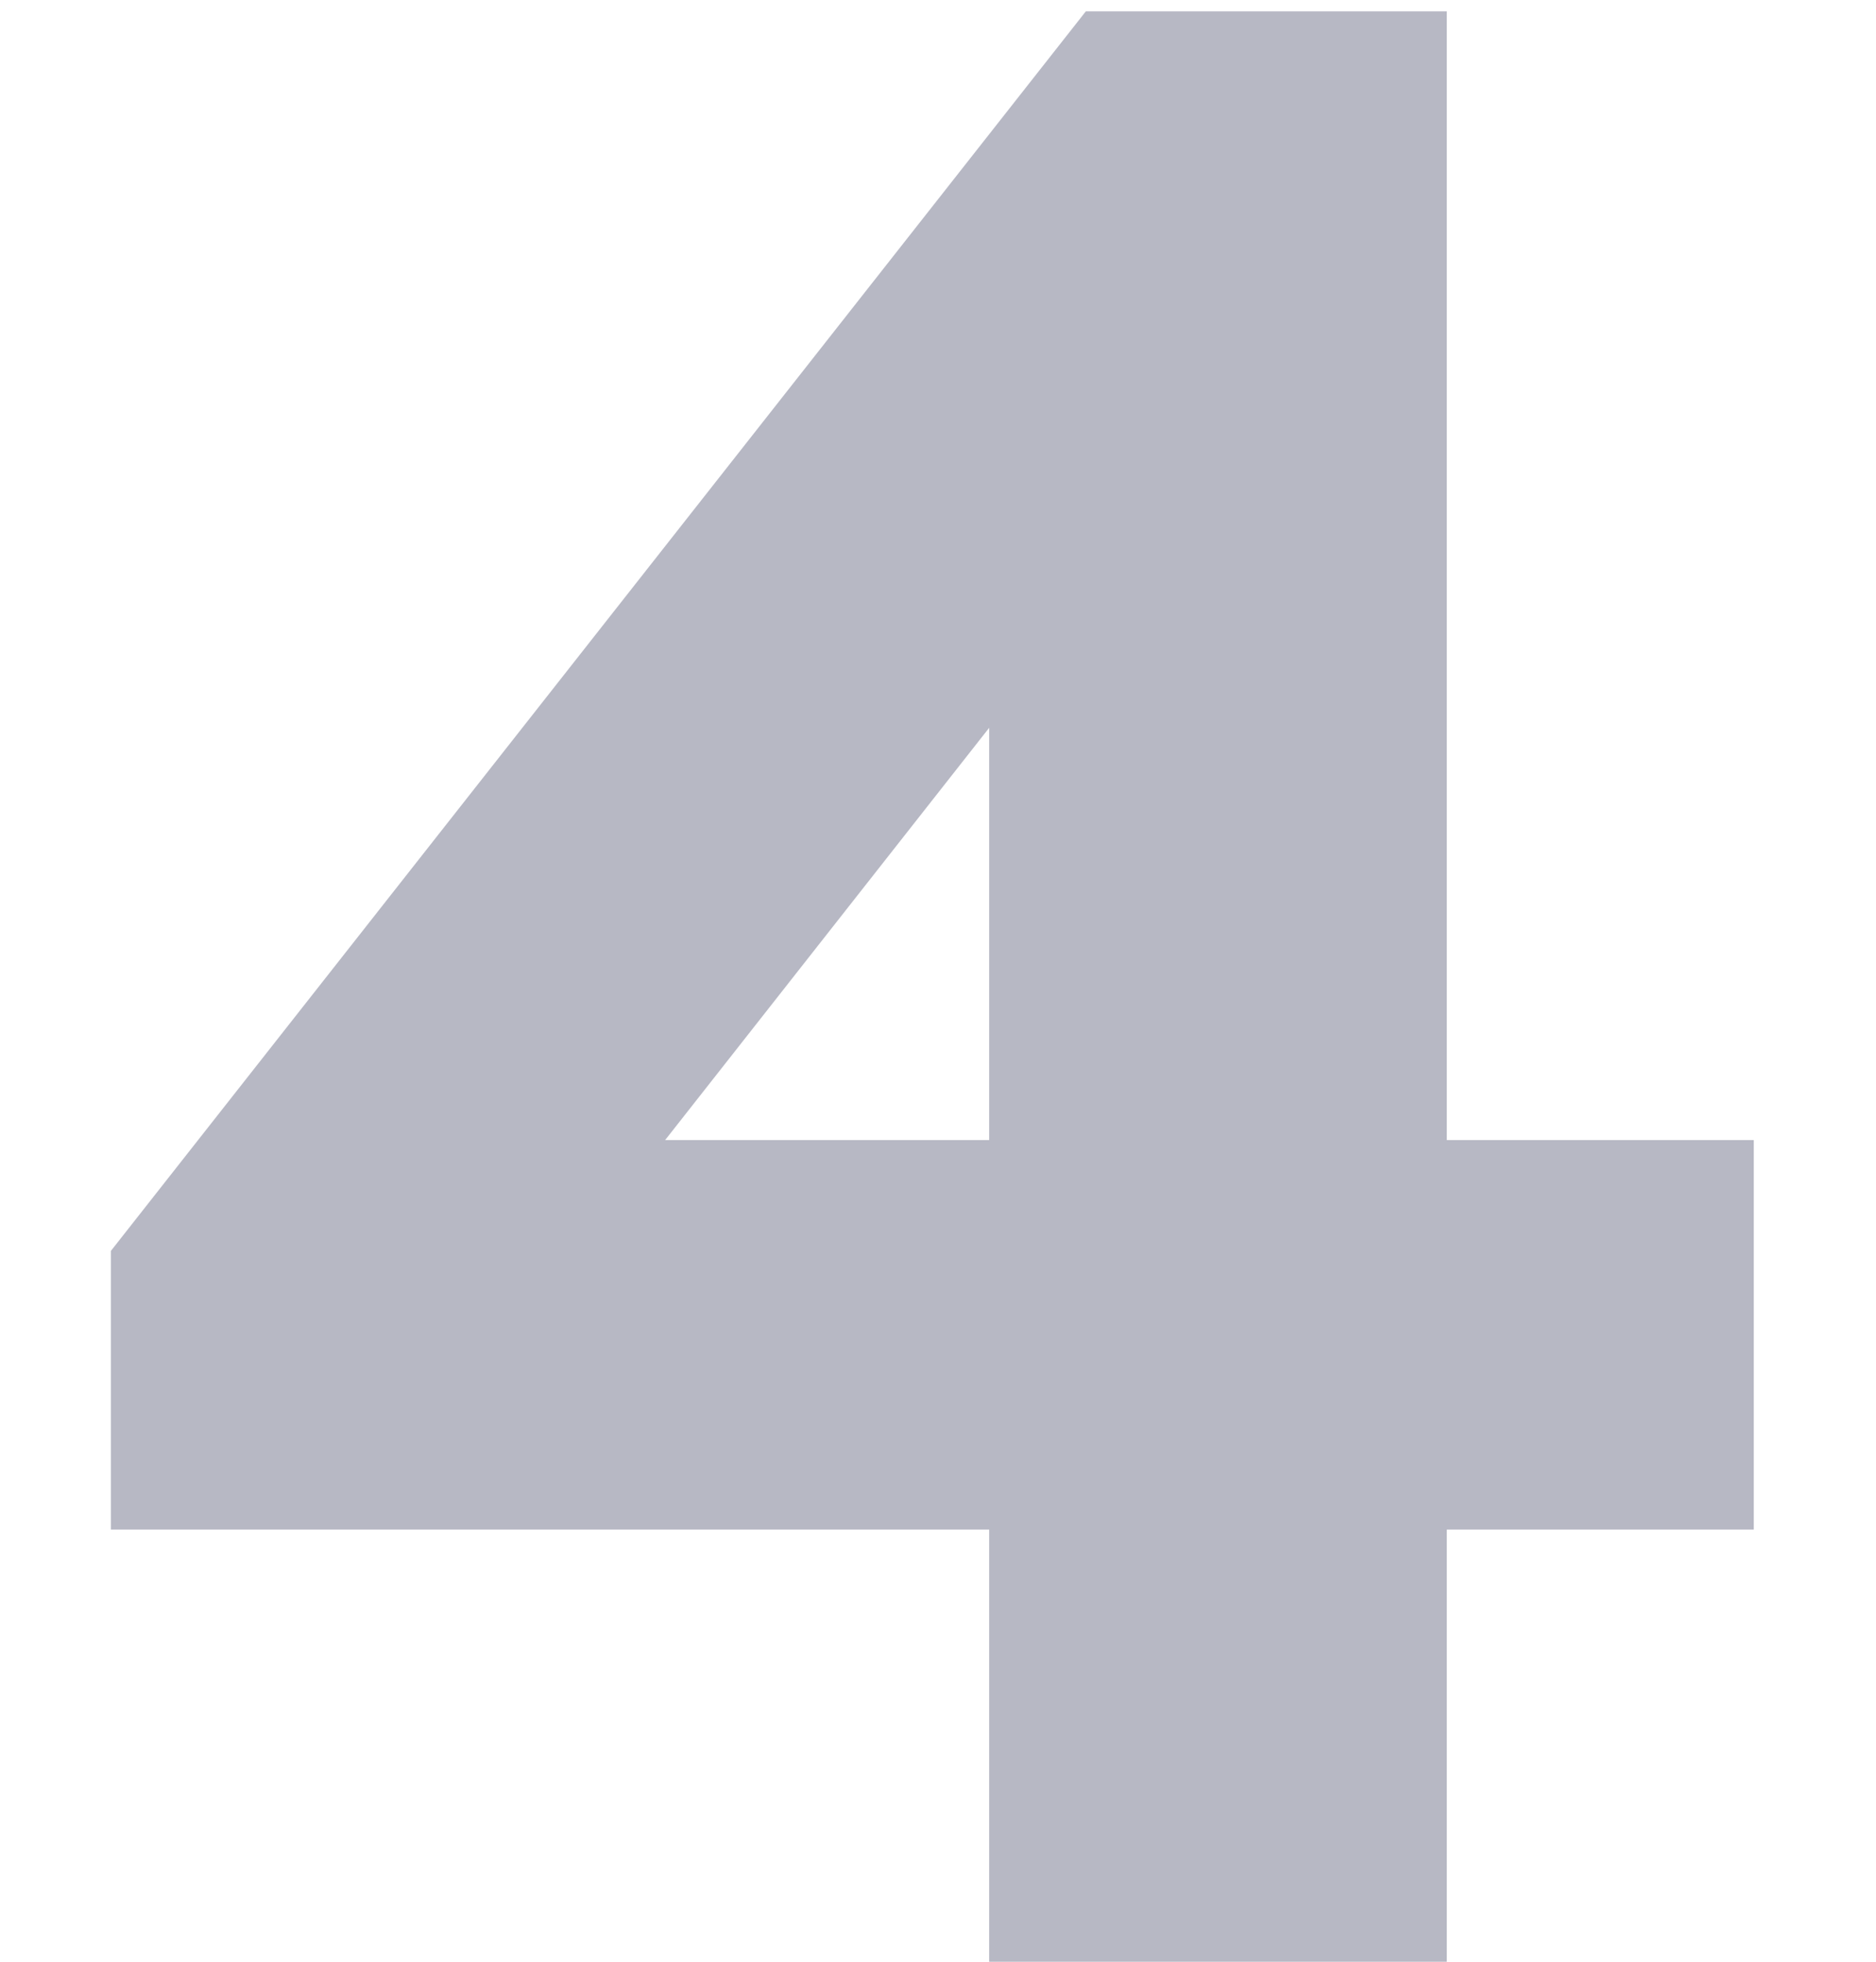 <svg width="66" height="69" xmlns="http://www.w3.org/2000/svg" viewBox="0 0 66 69">
	<path class="st0" d="M38.2,0.4h12.7v39.7h10.8v13.7H50.9V69H34.8V53.8H3.9V44L38.2,0.4z M34.8,25.6L23.4,40.1h11.4V25.6z" fill="#B7B8C4"/>
</svg>
